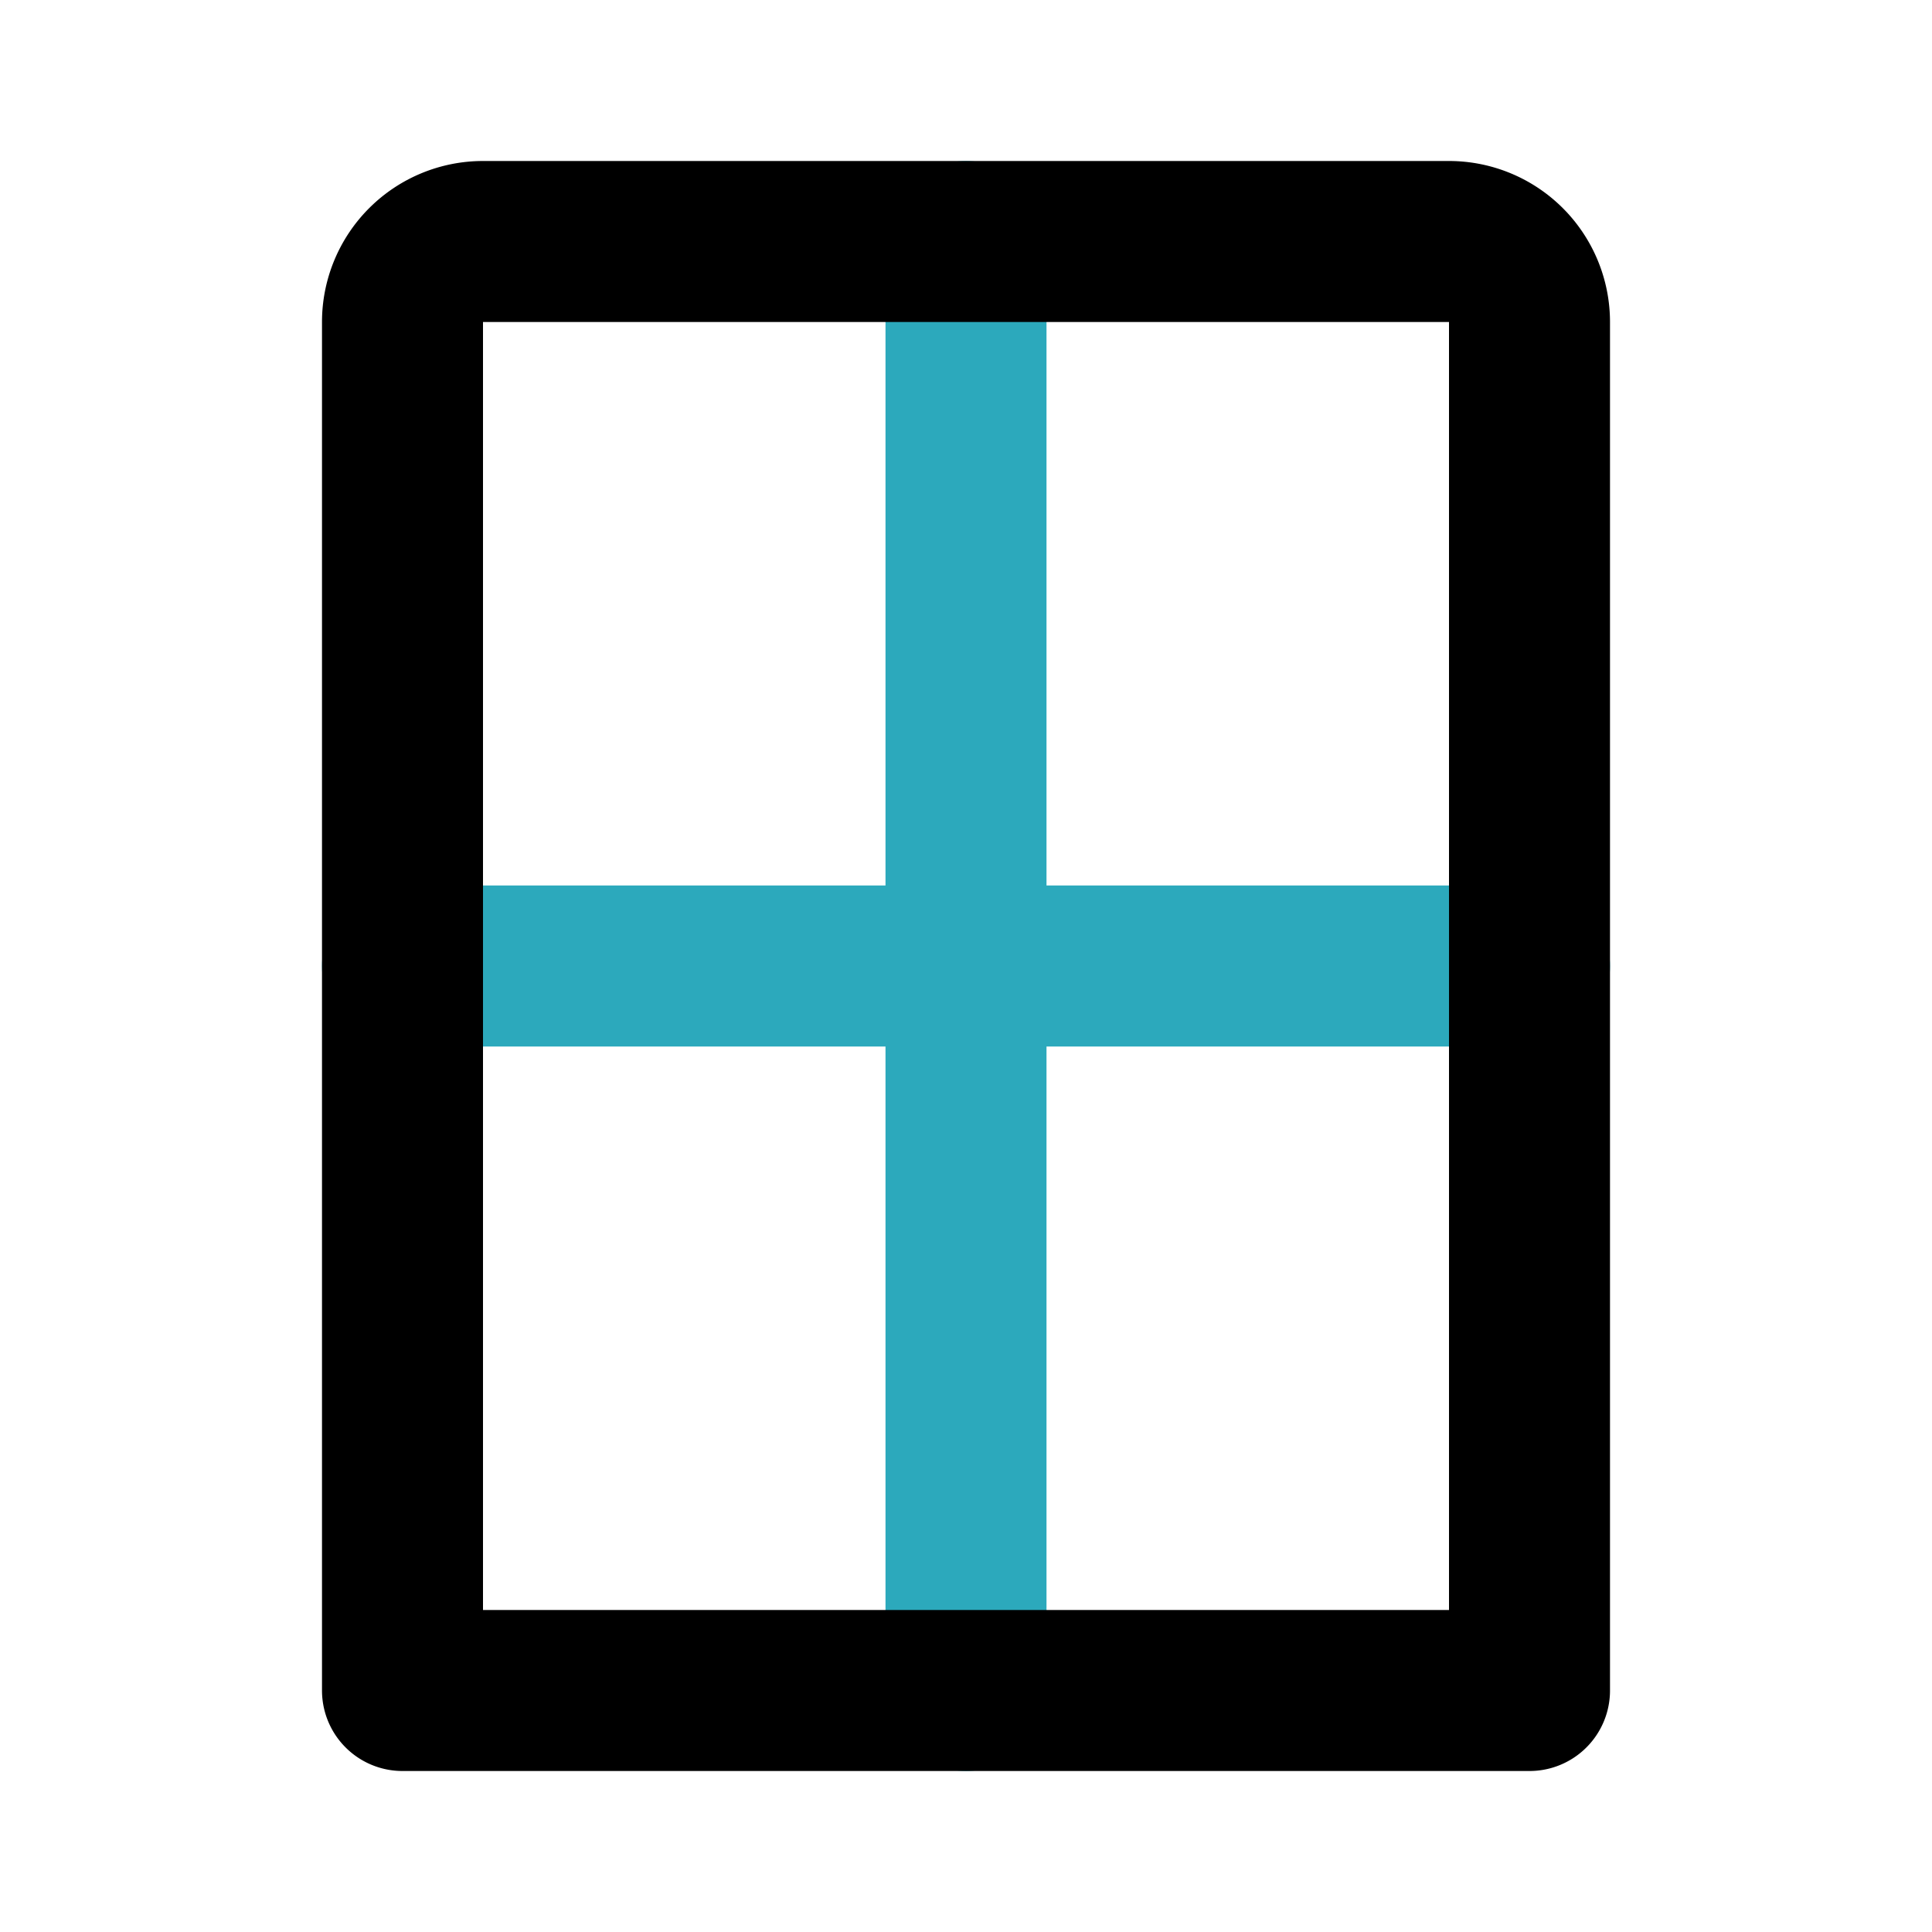 <?xml version="1.0" encoding="utf-8"?><!-- Uploaded to: SVG Repo, www.svgrepo.com, Generator: SVG Repo Mixer Tools -->
<svg fill="#000000" width="800px" height="800px" viewBox="0 0 24 24" id="window-2" data-name="Line Color" xmlns="http://www.w3.org/2000/svg" class="icon line-color"><path id="secondary" d="M12,3V21m7-9H5" style="fill: none; stroke: rgb(44, 169, 188); stroke-linecap: round; stroke-linejoin: round; stroke-width: 2;"></path><path id="primary" d="M6,3H18a1,1,0,0,1,1,1V21a0,0,0,0,1,0,0H5a0,0,0,0,1,0,0V4A1,1,0,0,1,6,3Z" style="fill: none; stroke: rgb(0, 0, 0); stroke-linecap: round; stroke-linejoin: round; stroke-width: 2;"></path></svg>